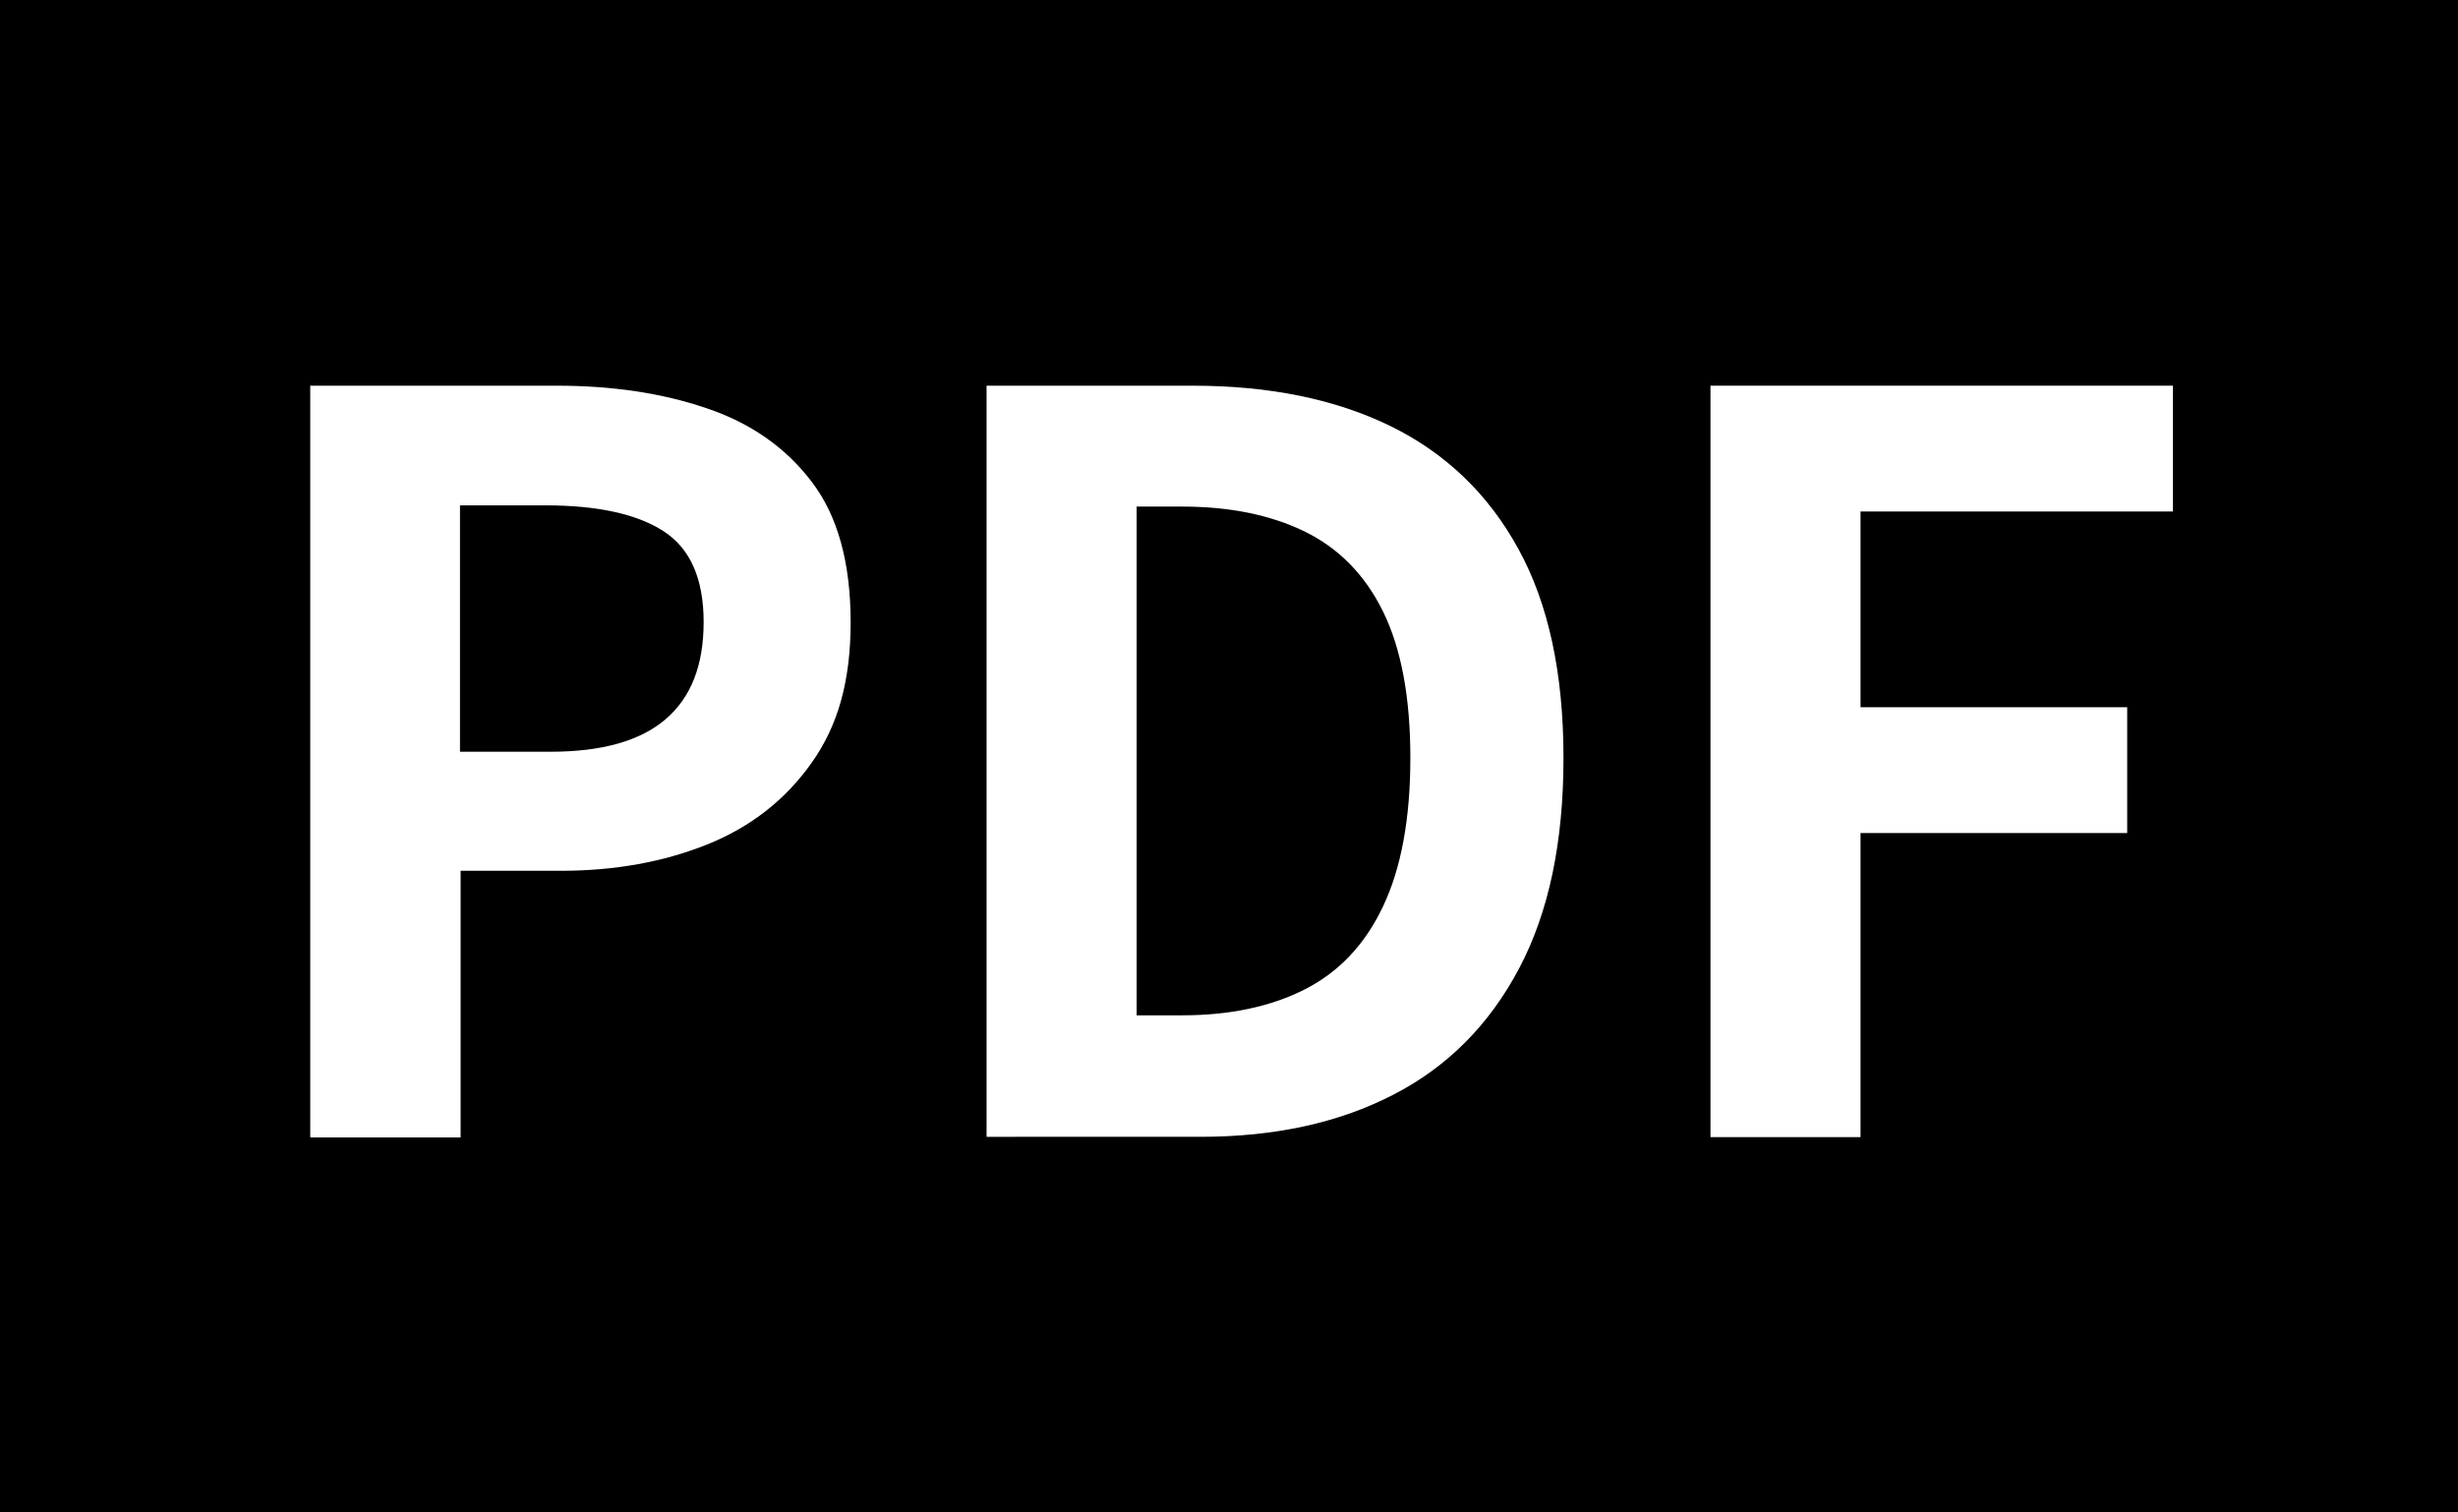 <svg viewBox="0 0 80.1 49.29" xmlns="http://www.w3.org/2000/svg"><path d="m0 0h80.1v49.29h-80.1z"/><g fill="#fff"><path d="m10.11 37.05v-24.48h8.03c1.81 0 3.43.24 4.87.73 1.44.48 2.59 1.28 3.44 2.4.85 1.11 1.27 2.64 1.27 4.58s-.42 3.38-1.27 4.58-1.98 2.09-3.4 2.66-3.01.86-4.77.86h-3.27v8.69h-4.89zm4.89-12.55h2.94c1.67 0 2.92-.35 3.75-1.06s1.24-1.76 1.24-3.17-.44-2.4-1.31-2.96-2.15-.84-3.85-.84h-2.78v8.03z"/><path d="m32.15 37.05v-24.48h6.71c2.51 0 4.66.44 6.46 1.32 1.79.88 3.18 2.21 4.16 4 .98 1.78 1.47 4.05 1.47 6.81s-.48 5.04-1.45 6.87-2.33 3.2-4.1 4.11c-1.76.91-3.85 1.37-6.28 1.37zm4.89-3.96h1.49c1.54 0 2.87-.28 3.98-.84s1.97-1.46 2.56-2.71c.59-1.24.89-2.86.89-4.84s-.3-3.57-.89-4.77-1.45-2.07-2.56-2.61-2.44-.81-3.98-.81h-1.49v16.59z"/><path d="m55.74 37.05v-24.48h15.07v4.1h-10.18v6.38h8.69v4.1h-8.69v9.91h-4.89z"/></g></svg>